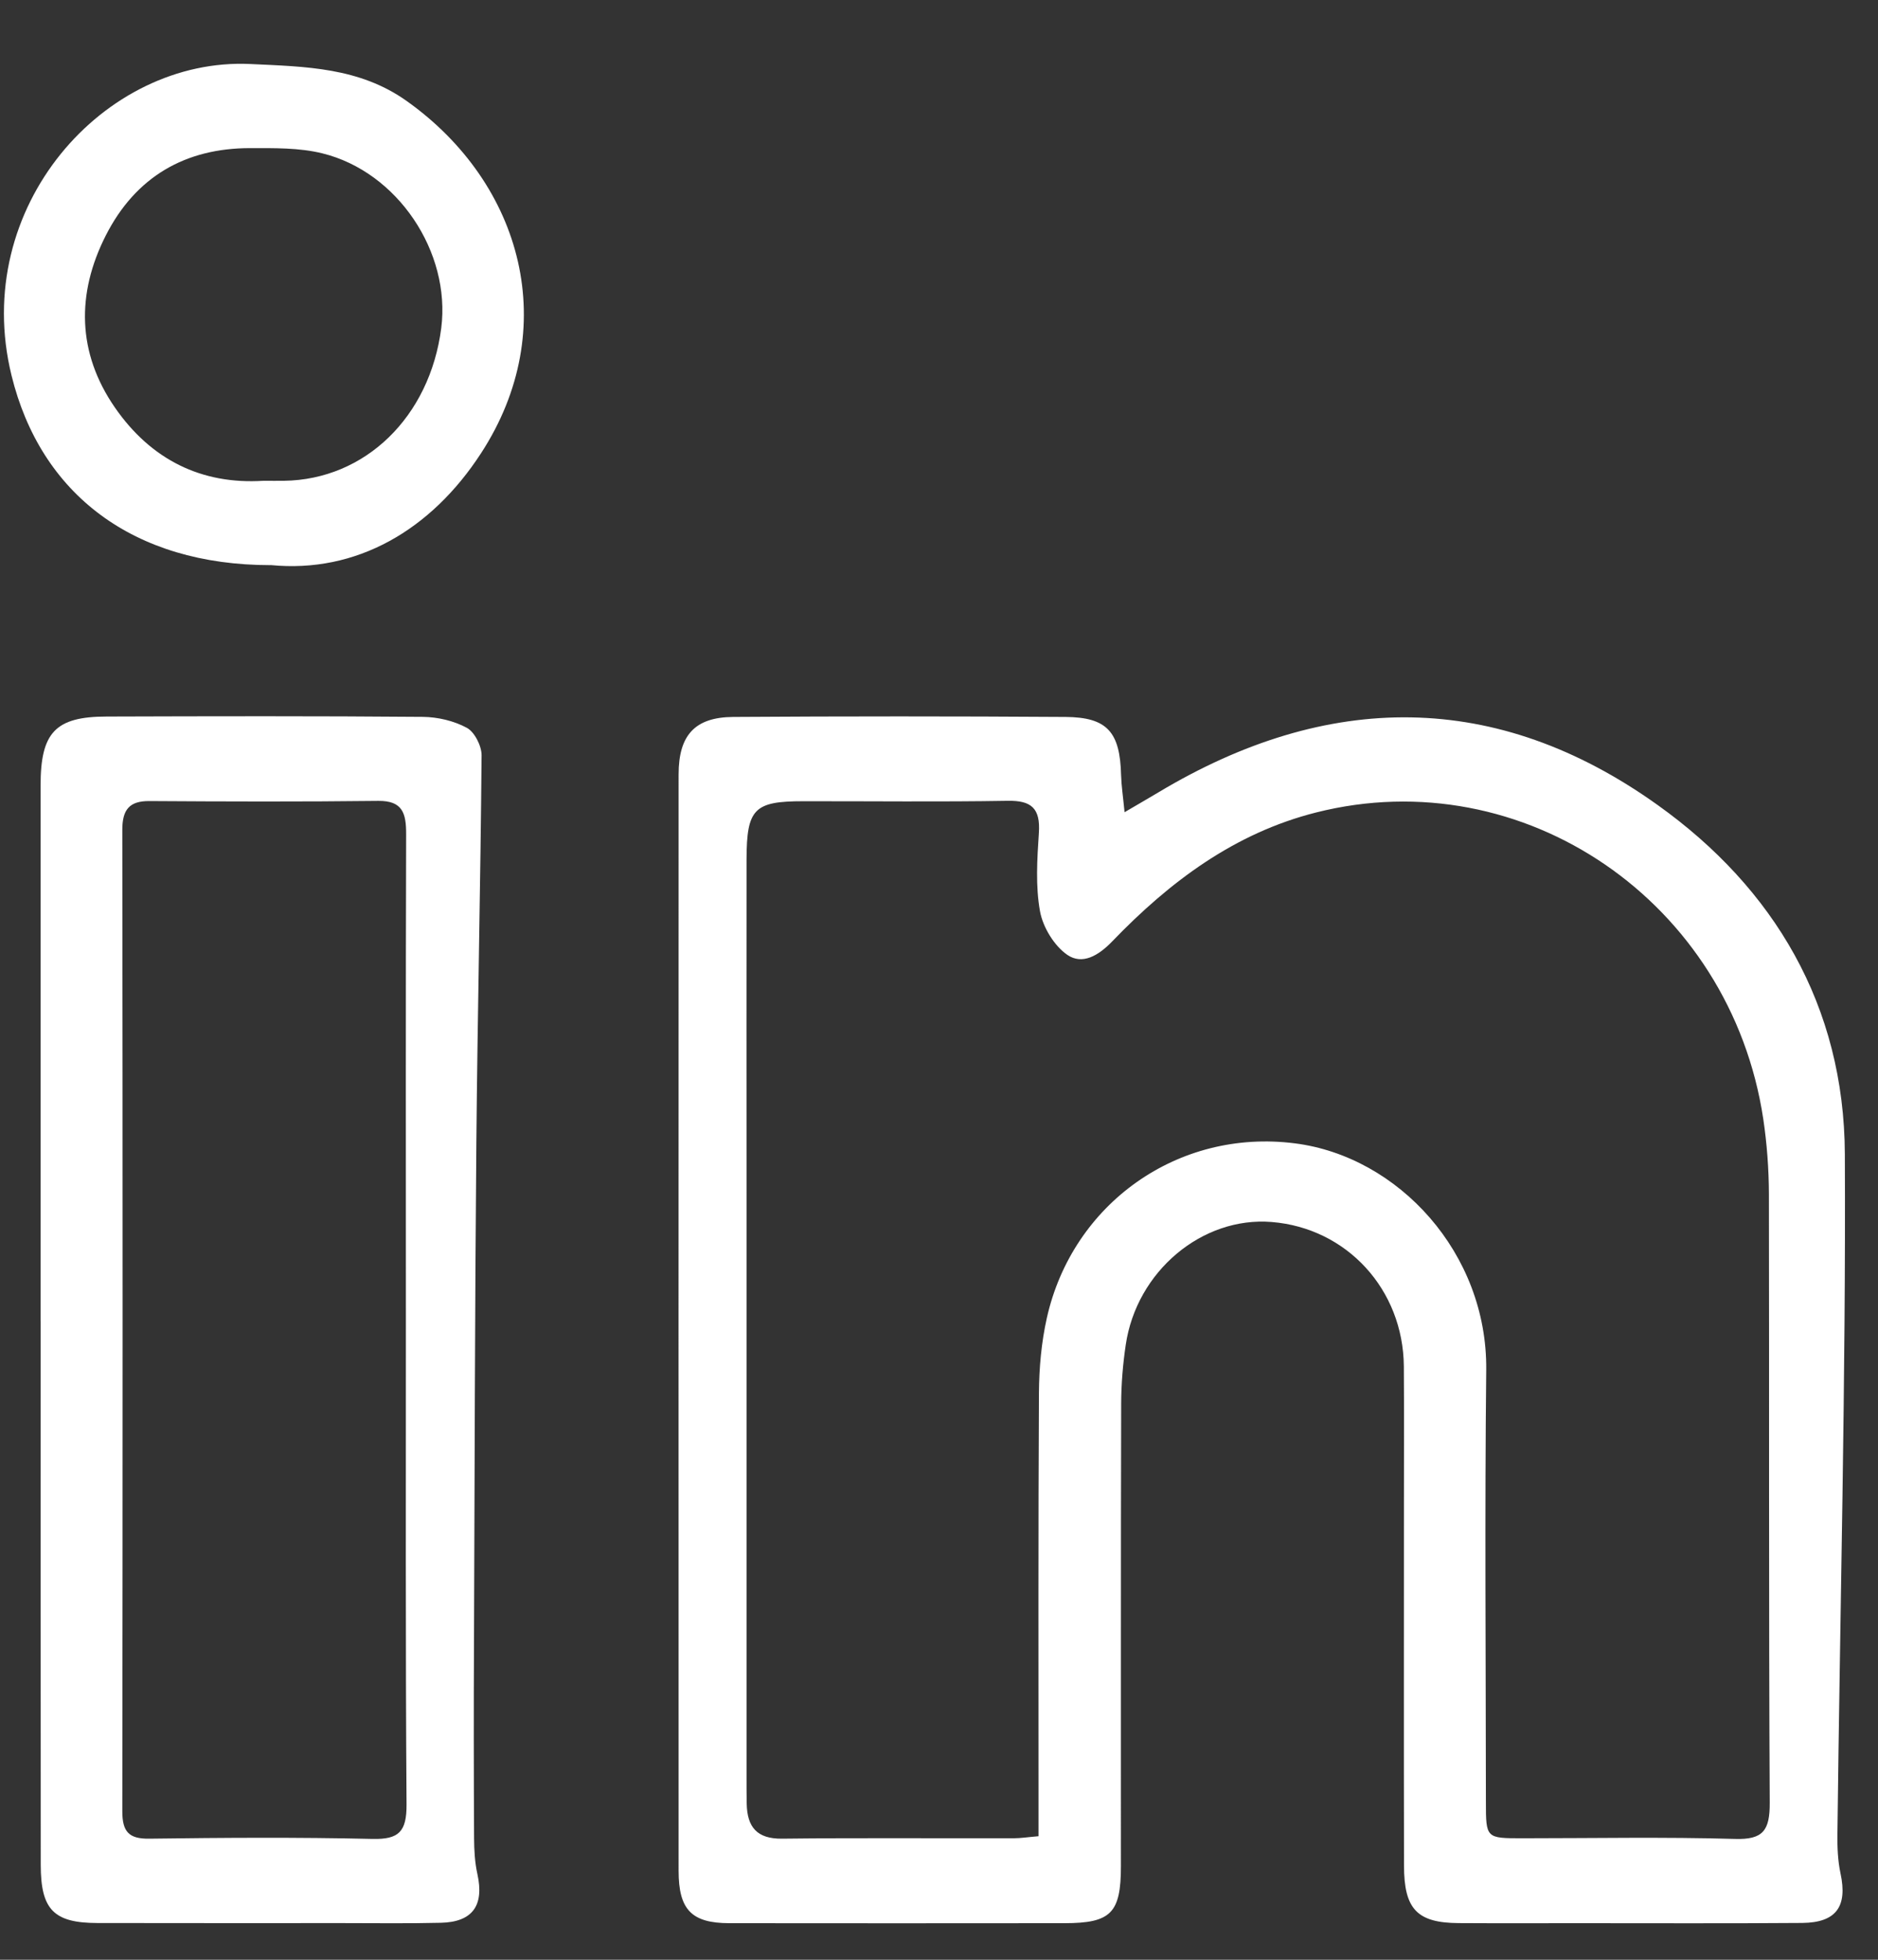 <svg width="23" height="24" viewBox="0 0 23 24" fill="none" xmlns="http://www.w3.org/2000/svg">
<rect x="0" y="0" width="23" height="24" fill="#333333" stroke="none"/>
<path d="M13.772 9.947C13.948 9.844 14.069 9.774 14.188 9.703C16.258 8.462 18.325 8.445 20.302 9.859C21.725 10.875 22.586 12.315 22.594 14.135C22.607 16.912 22.535 19.689 22.503 22.466C22.501 22.625 22.508 22.788 22.541 22.943C22.628 23.348 22.489 23.545 22.072 23.549C21.16 23.556 20.247 23.552 19.334 23.552C18.845 23.552 18.355 23.554 17.865 23.551C17.356 23.548 17.195 23.381 17.195 22.846C17.192 21.381 17.194 19.916 17.194 18.45C17.194 17.878 17.197 17.306 17.193 16.734C17.186 15.792 16.495 15.039 15.574 14.965C14.723 14.896 13.919 15.569 13.787 16.47C13.752 16.706 13.732 16.947 13.731 17.186C13.726 19.074 13.729 20.963 13.728 22.852C13.728 23.429 13.606 23.551 13.038 23.552C11.669 23.553 10.3 23.554 8.931 23.552C8.47 23.551 8.311 23.387 8.311 22.911C8.31 18.435 8.31 13.96 8.311 9.484C8.311 9.005 8.509 8.784 8.977 8.78C10.335 8.771 11.693 8.771 13.05 8.78C13.561 8.784 13.717 8.965 13.73 9.493C13.734 9.624 13.754 9.754 13.773 9.95L13.772 9.947ZM12.719 22.486C12.719 22.31 12.719 22.173 12.719 22.037C12.719 20.377 12.715 18.717 12.724 17.057C12.726 16.751 12.754 16.438 12.821 16.139C13.135 14.74 14.427 13.818 15.86 14.002C17.125 14.163 18.217 15.345 18.202 16.777C18.183 18.54 18.197 20.302 18.198 22.066C18.198 22.512 18.2 22.512 18.643 22.512C19.511 22.512 20.38 22.495 21.247 22.52C21.592 22.531 21.676 22.418 21.674 22.076C21.661 19.592 21.669 17.108 21.664 14.624C21.663 14.317 21.64 14.006 21.595 13.704C21.194 11.043 18.657 9.308 16.118 9.95C15.122 10.201 14.327 10.796 13.623 11.527C13.45 11.707 13.254 11.818 13.072 11.694C12.912 11.584 12.773 11.357 12.737 11.16C12.681 10.851 12.702 10.521 12.723 10.202C12.744 9.898 12.631 9.802 12.342 9.807C11.508 9.821 10.674 9.811 9.839 9.812C9.237 9.812 9.145 9.903 9.143 10.522C9.141 11.882 9.143 13.241 9.143 14.601C9.143 16.993 9.143 19.385 9.143 21.778C9.143 21.881 9.143 21.984 9.145 22.087C9.15 22.377 9.272 22.52 9.577 22.517C10.523 22.506 11.469 22.514 12.415 22.512C12.501 22.512 12.587 22.498 12.718 22.487L12.719 22.486Z" fill="white"/>
<path d="M0.497 16.177C0.497 13.991 0.497 11.806 0.497 9.62C0.497 8.969 0.678 8.776 1.307 8.775C2.597 8.771 3.887 8.768 5.178 8.779C5.361 8.781 5.558 8.827 5.717 8.913C5.811 8.963 5.898 9.133 5.898 9.249C5.885 10.833 5.848 12.415 5.834 13.998C5.816 16.034 5.813 18.071 5.805 20.107C5.801 20.908 5.802 21.709 5.806 22.51C5.807 22.658 5.815 22.808 5.847 22.952C5.931 23.334 5.789 23.538 5.399 23.547C4.999 23.557 4.599 23.551 4.198 23.551C3.197 23.551 2.196 23.552 1.194 23.55C0.658 23.549 0.499 23.387 0.499 22.837C0.497 20.617 0.498 18.397 0.498 16.178L0.497 16.177ZM4.971 16.157C4.971 14.177 4.968 12.196 4.974 10.216C4.975 9.96 4.931 9.805 4.633 9.808C3.698 9.819 2.763 9.816 1.828 9.81C1.585 9.809 1.498 9.914 1.498 10.162C1.503 14.168 1.503 18.175 1.498 22.182C1.498 22.433 1.579 22.52 1.826 22.517C2.739 22.505 3.652 22.499 4.564 22.52C4.884 22.527 4.981 22.432 4.979 22.098C4.965 20.117 4.972 18.137 4.971 16.157H4.971Z" fill="white"/>
<path d="M3.315 6.921C1.631 6.921 0.497 6.051 0.141 4.597C-0.365 2.536 1.279 0.699 3.067 0.784C3.742 0.816 4.4 0.824 4.981 1.237C6.407 2.251 6.883 4.027 5.891 5.551C5.279 6.493 4.364 7.024 3.314 6.92L3.315 6.921ZM3.225 5.888C3.322 5.888 3.399 5.889 3.477 5.888C4.472 5.875 5.264 5.106 5.404 4.018C5.523 3.088 4.87 2.105 3.948 1.878C3.664 1.808 3.358 1.814 3.062 1.814C2.272 1.814 1.662 2.162 1.295 2.885C0.934 3.597 0.945 4.321 1.406 4.989C1.85 5.632 2.471 5.936 3.225 5.888H3.225Z" fill="white"/>
</svg>
